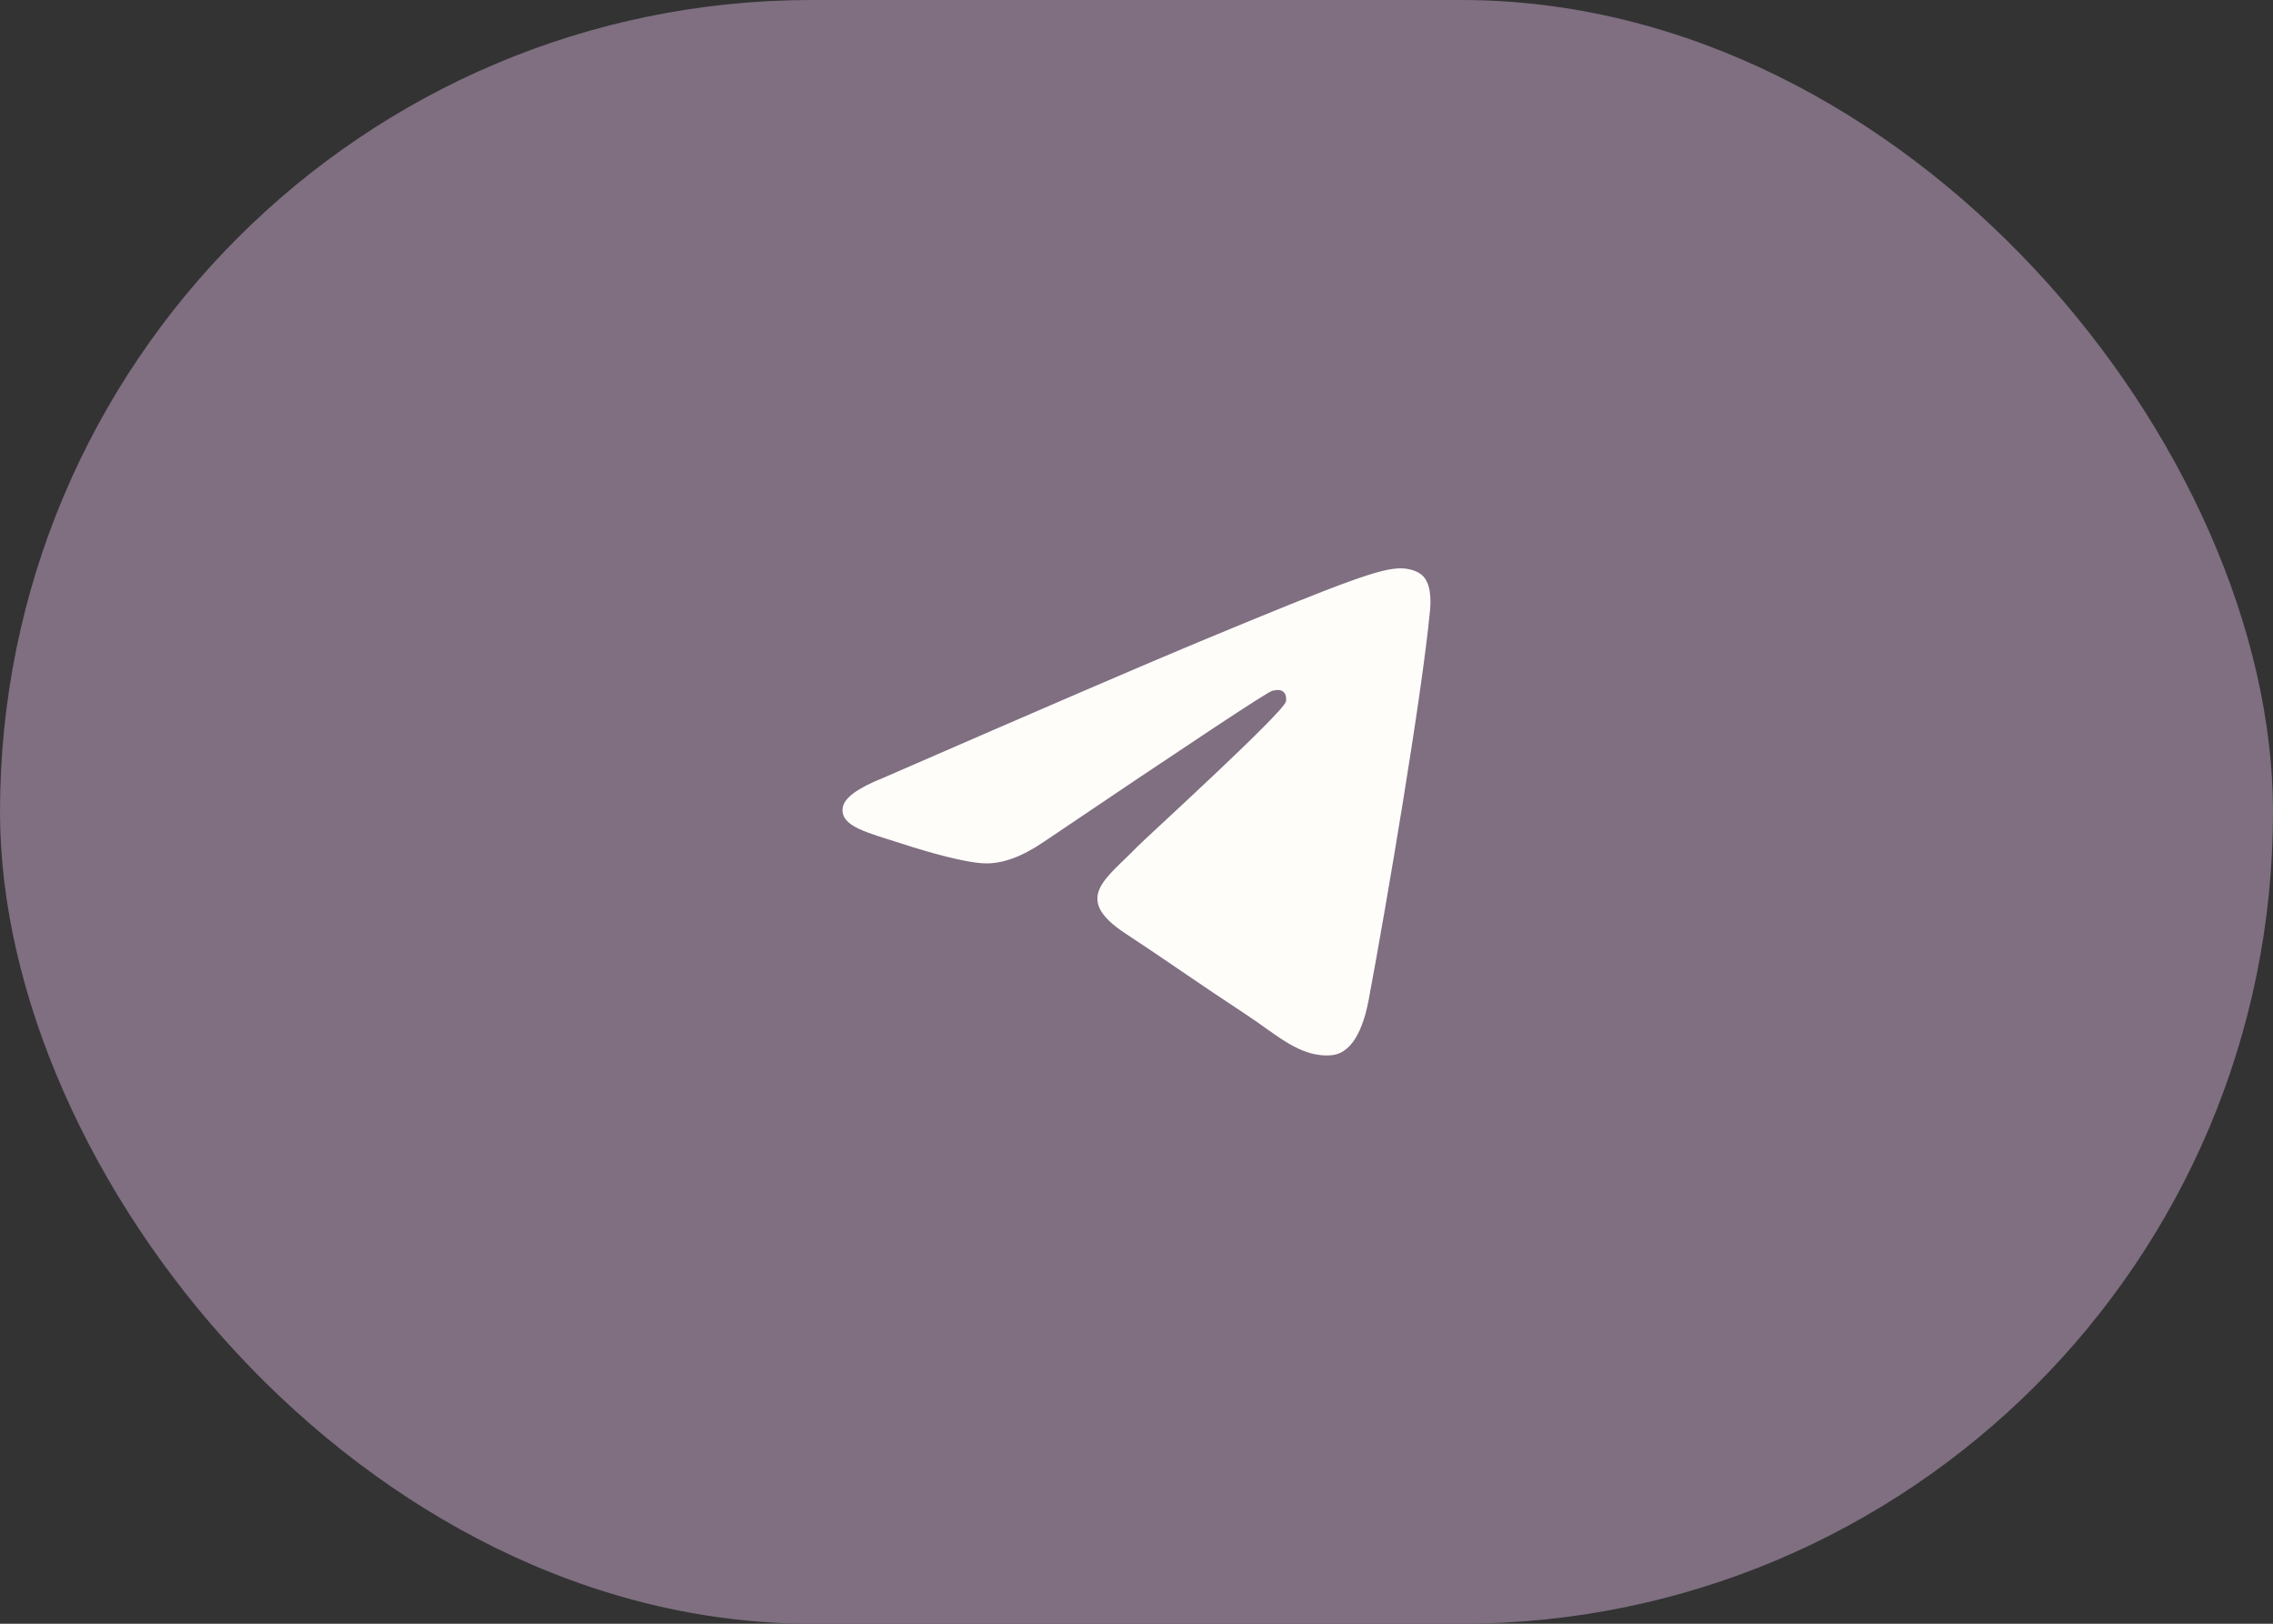 <?xml version="1.0" encoding="UTF-8"?> <svg xmlns="http://www.w3.org/2000/svg" width="70" height="50" viewBox="0 0 70 50" fill="none"><rect x="0" y="0" width="70" height="50" fill="#333333" stroke="none"/><rect width="70" height="50" rx="25" fill="#7F6F81"></rect><path fill-rule="evenodd" clip-rule="evenodd" d="M27.191 23.957C32.05 21.84 35.29 20.445 36.911 19.771C41.539 17.846 42.501 17.511 43.128 17.5C43.266 17.498 43.574 17.532 43.774 17.694C44.07 17.934 44.072 18.456 44.039 18.801C43.788 21.437 42.703 27.832 42.151 30.784C41.917 32.033 41.457 32.452 41.012 32.493C40.044 32.582 39.309 31.853 38.371 31.238C36.904 30.277 36.076 29.678 34.652 28.74C33.006 27.656 34.073 27.06 35.011 26.086C35.256 25.831 39.521 21.952 39.603 21.6C39.614 21.556 39.623 21.392 39.526 21.305C39.428 21.219 39.285 21.248 39.181 21.272C39.034 21.305 36.69 22.854 32.151 25.919C31.485 26.375 30.883 26.598 30.343 26.586C29.748 26.573 28.603 26.25 27.753 25.973C26.709 25.634 25.879 25.454 25.951 24.878C25.989 24.578 26.402 24.271 27.191 23.957Z" fill="#FFFDFA"></path></svg> 